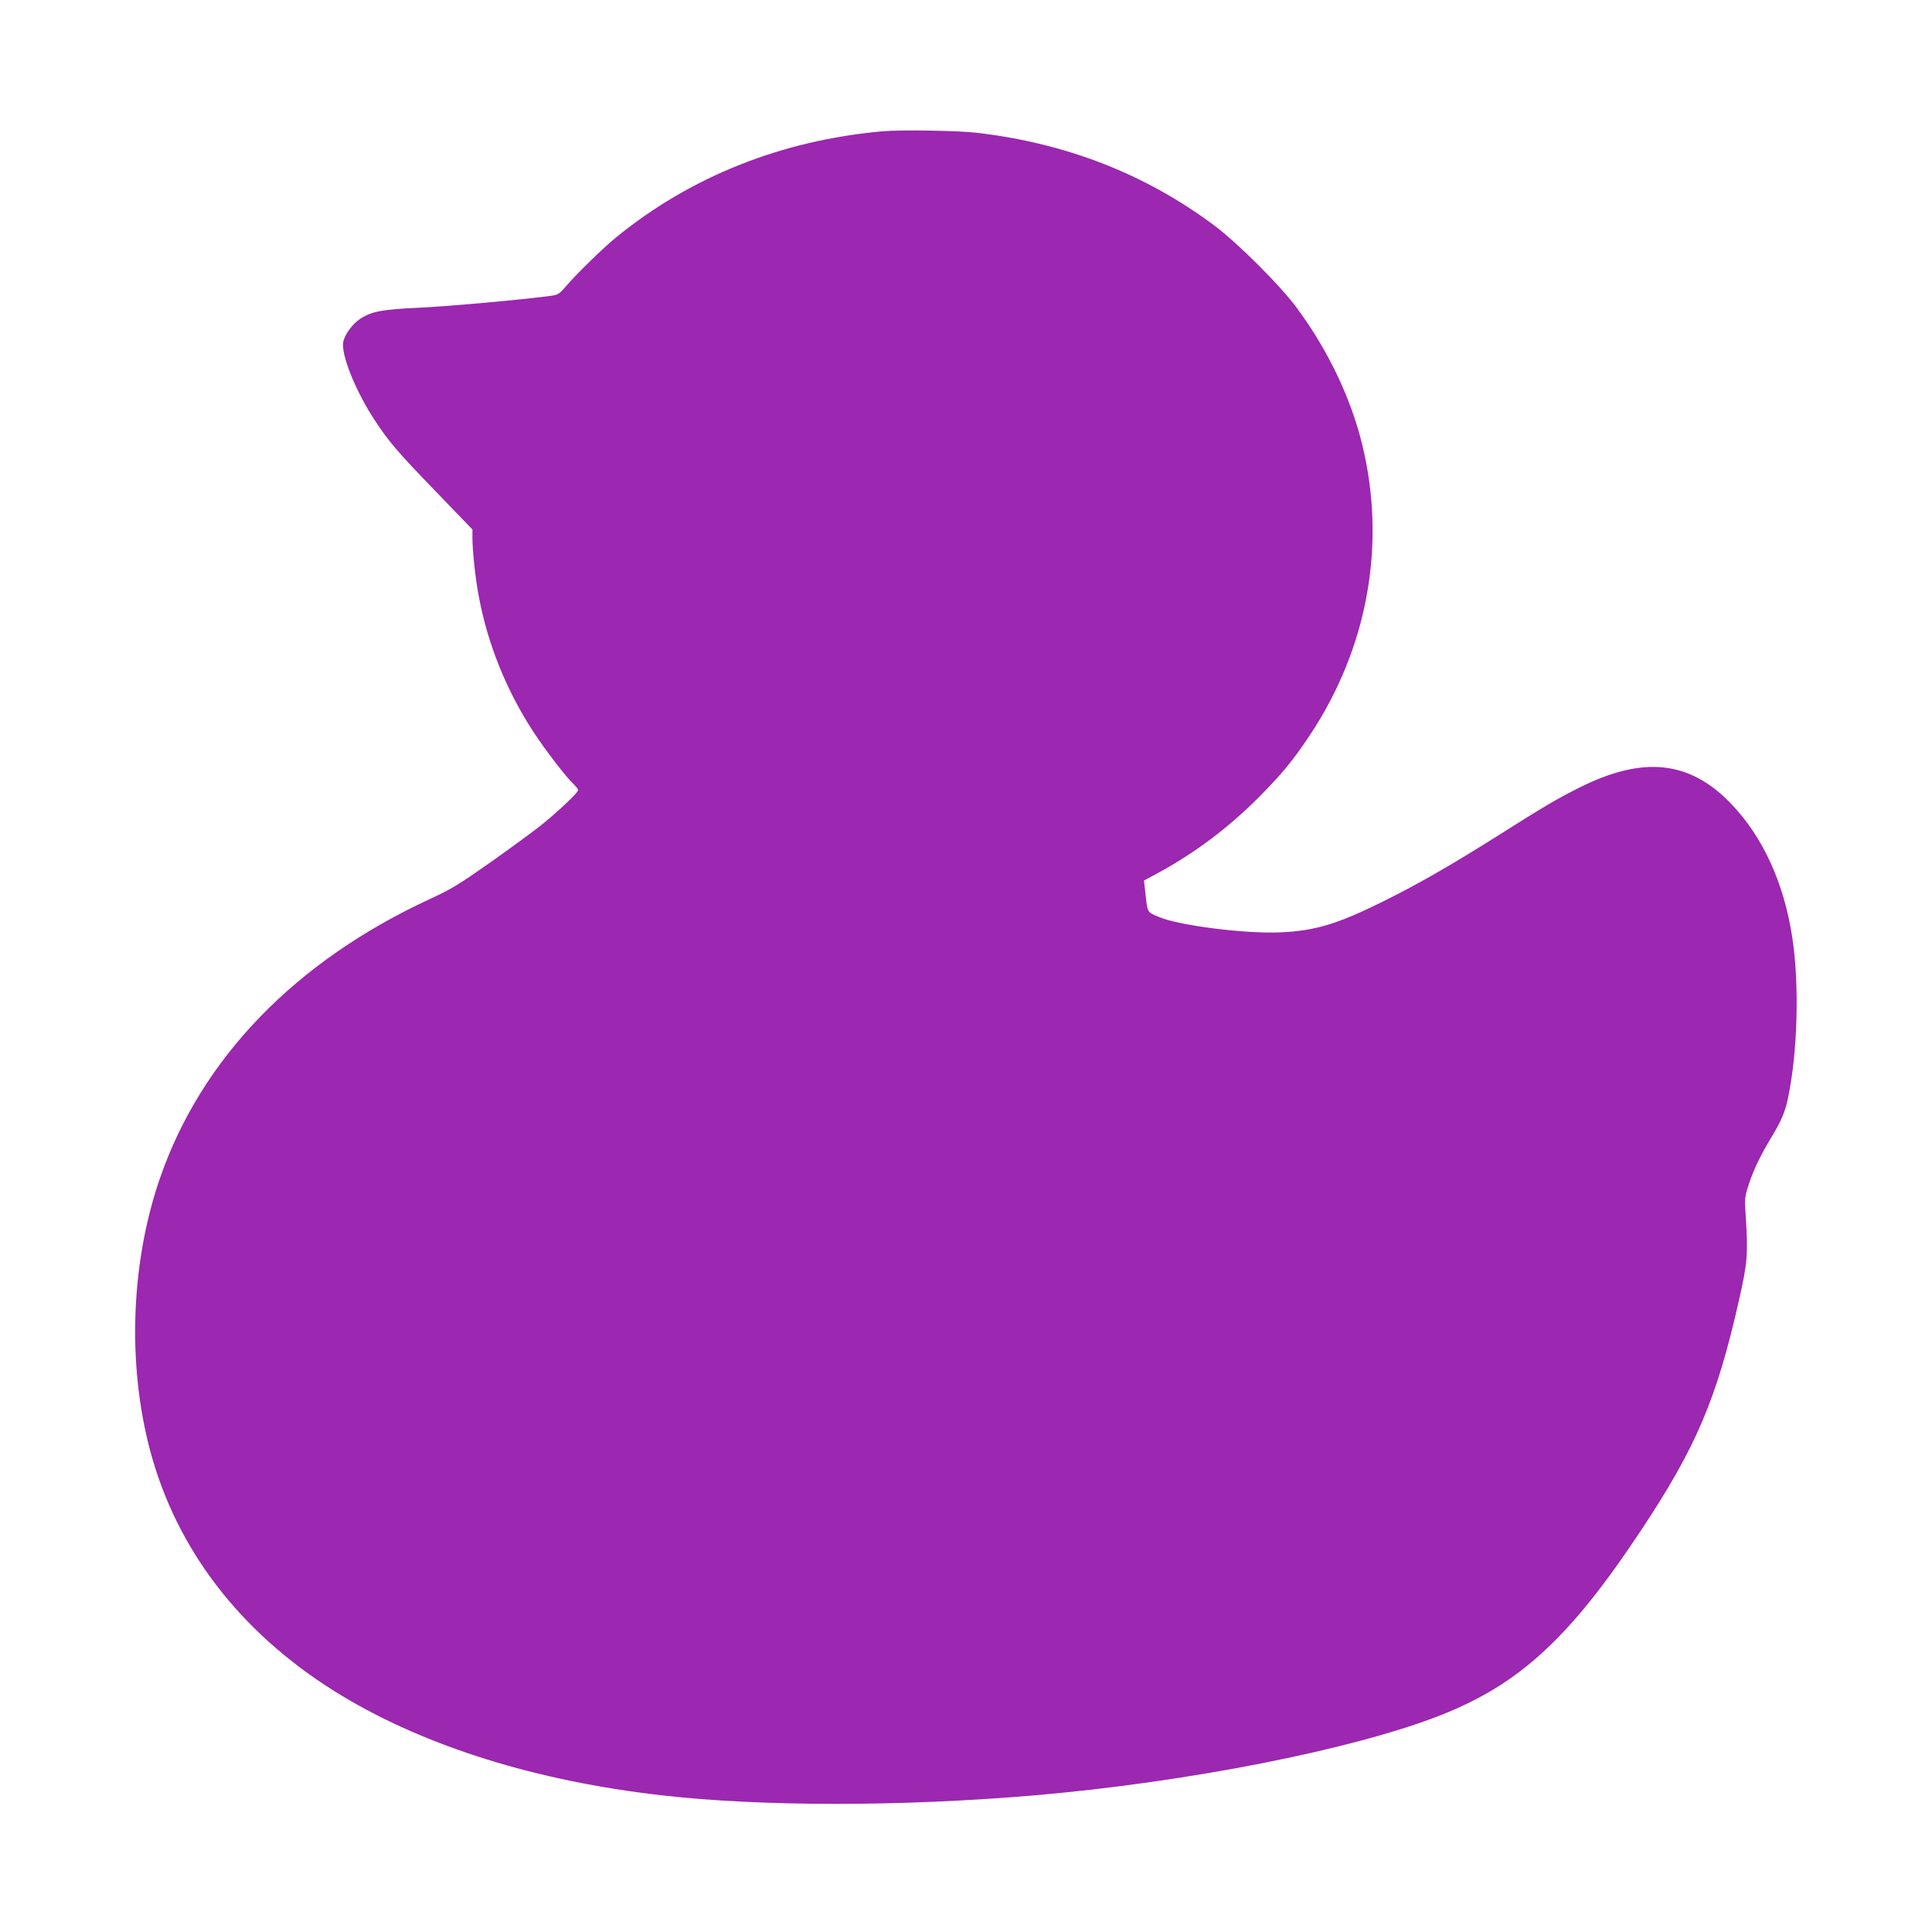 <?xml version="1.0" standalone="no"?>
<!DOCTYPE svg PUBLIC "-//W3C//DTD SVG 20010904//EN"
 "http://www.w3.org/TR/2001/REC-SVG-20010904/DTD/svg10.dtd">
<svg version="1.0" xmlns="http://www.w3.org/2000/svg"
 width="1280pt" height="1280pt" viewBox="0 0 1280 1280"
 preserveAspectRatio="xMidYMid meet">
<g transform="translate(0,1280) scale(0.1,-0.1)"
fill="#9c27b0" stroke="none">
<path d="M5845 11930 c-668 -60 -1270 -300 -1765 -704 -85 -70 -253 -233 -328
-320 -49 -56 -54 -60 -111 -67 -176 -24 -684 -70 -871 -78 -237 -11 -307 -24
-382 -72 -52 -34 -104 -104 -114 -155 -15 -83 80 -321 206 -514 99 -150 149
-209 407 -476 l243 -252 0 -53 c0 -89 19 -267 41 -384 59 -321 184 -631 367
-910 78 -119 216 -298 266 -344 14 -14 26 -30 26 -36 0 -17 -138 -147 -251
-237 -52 -41 -201 -150 -331 -242 -206 -145 -257 -176 -395 -240 -894 -412
-1518 -1056 -1793 -1851 -202 -584 -219 -1289 -46 -1874 190 -641 621 -1176
1253 -1557 560 -337 1289 -564 2113 -658 662 -76 1588 -76 2470 -1 1016 87
2117 304 2694 531 525 207 857 513 1331 1229 362 546 499 867 646 1520 57 252
61 303 45 555 -8 120 -7 128 19 210 31 95 74 186 146 307 69 113 96 176 114
263 65 306 77 752 30 1065 -55 364 -194 669 -407 891 -274 285 -582 318 -1006
105 -149 -75 -233 -124 -542 -320 -321 -202 -531 -322 -772 -441 -290 -143
-439 -187 -663 -197 -230 -11 -673 45 -805 101 -84 36 -76 21 -94 182 l-7 60
98 53 c242 132 460 296 659 495 154 155 229 245 340 412 386 579 511 1269 348
1933 -76 309 -229 628 -436 906 -111 149 -388 425 -543 541 -455 340 -977 544
-1570 614 -123 15 -508 21 -630 10z"/>
</g>
</svg>
